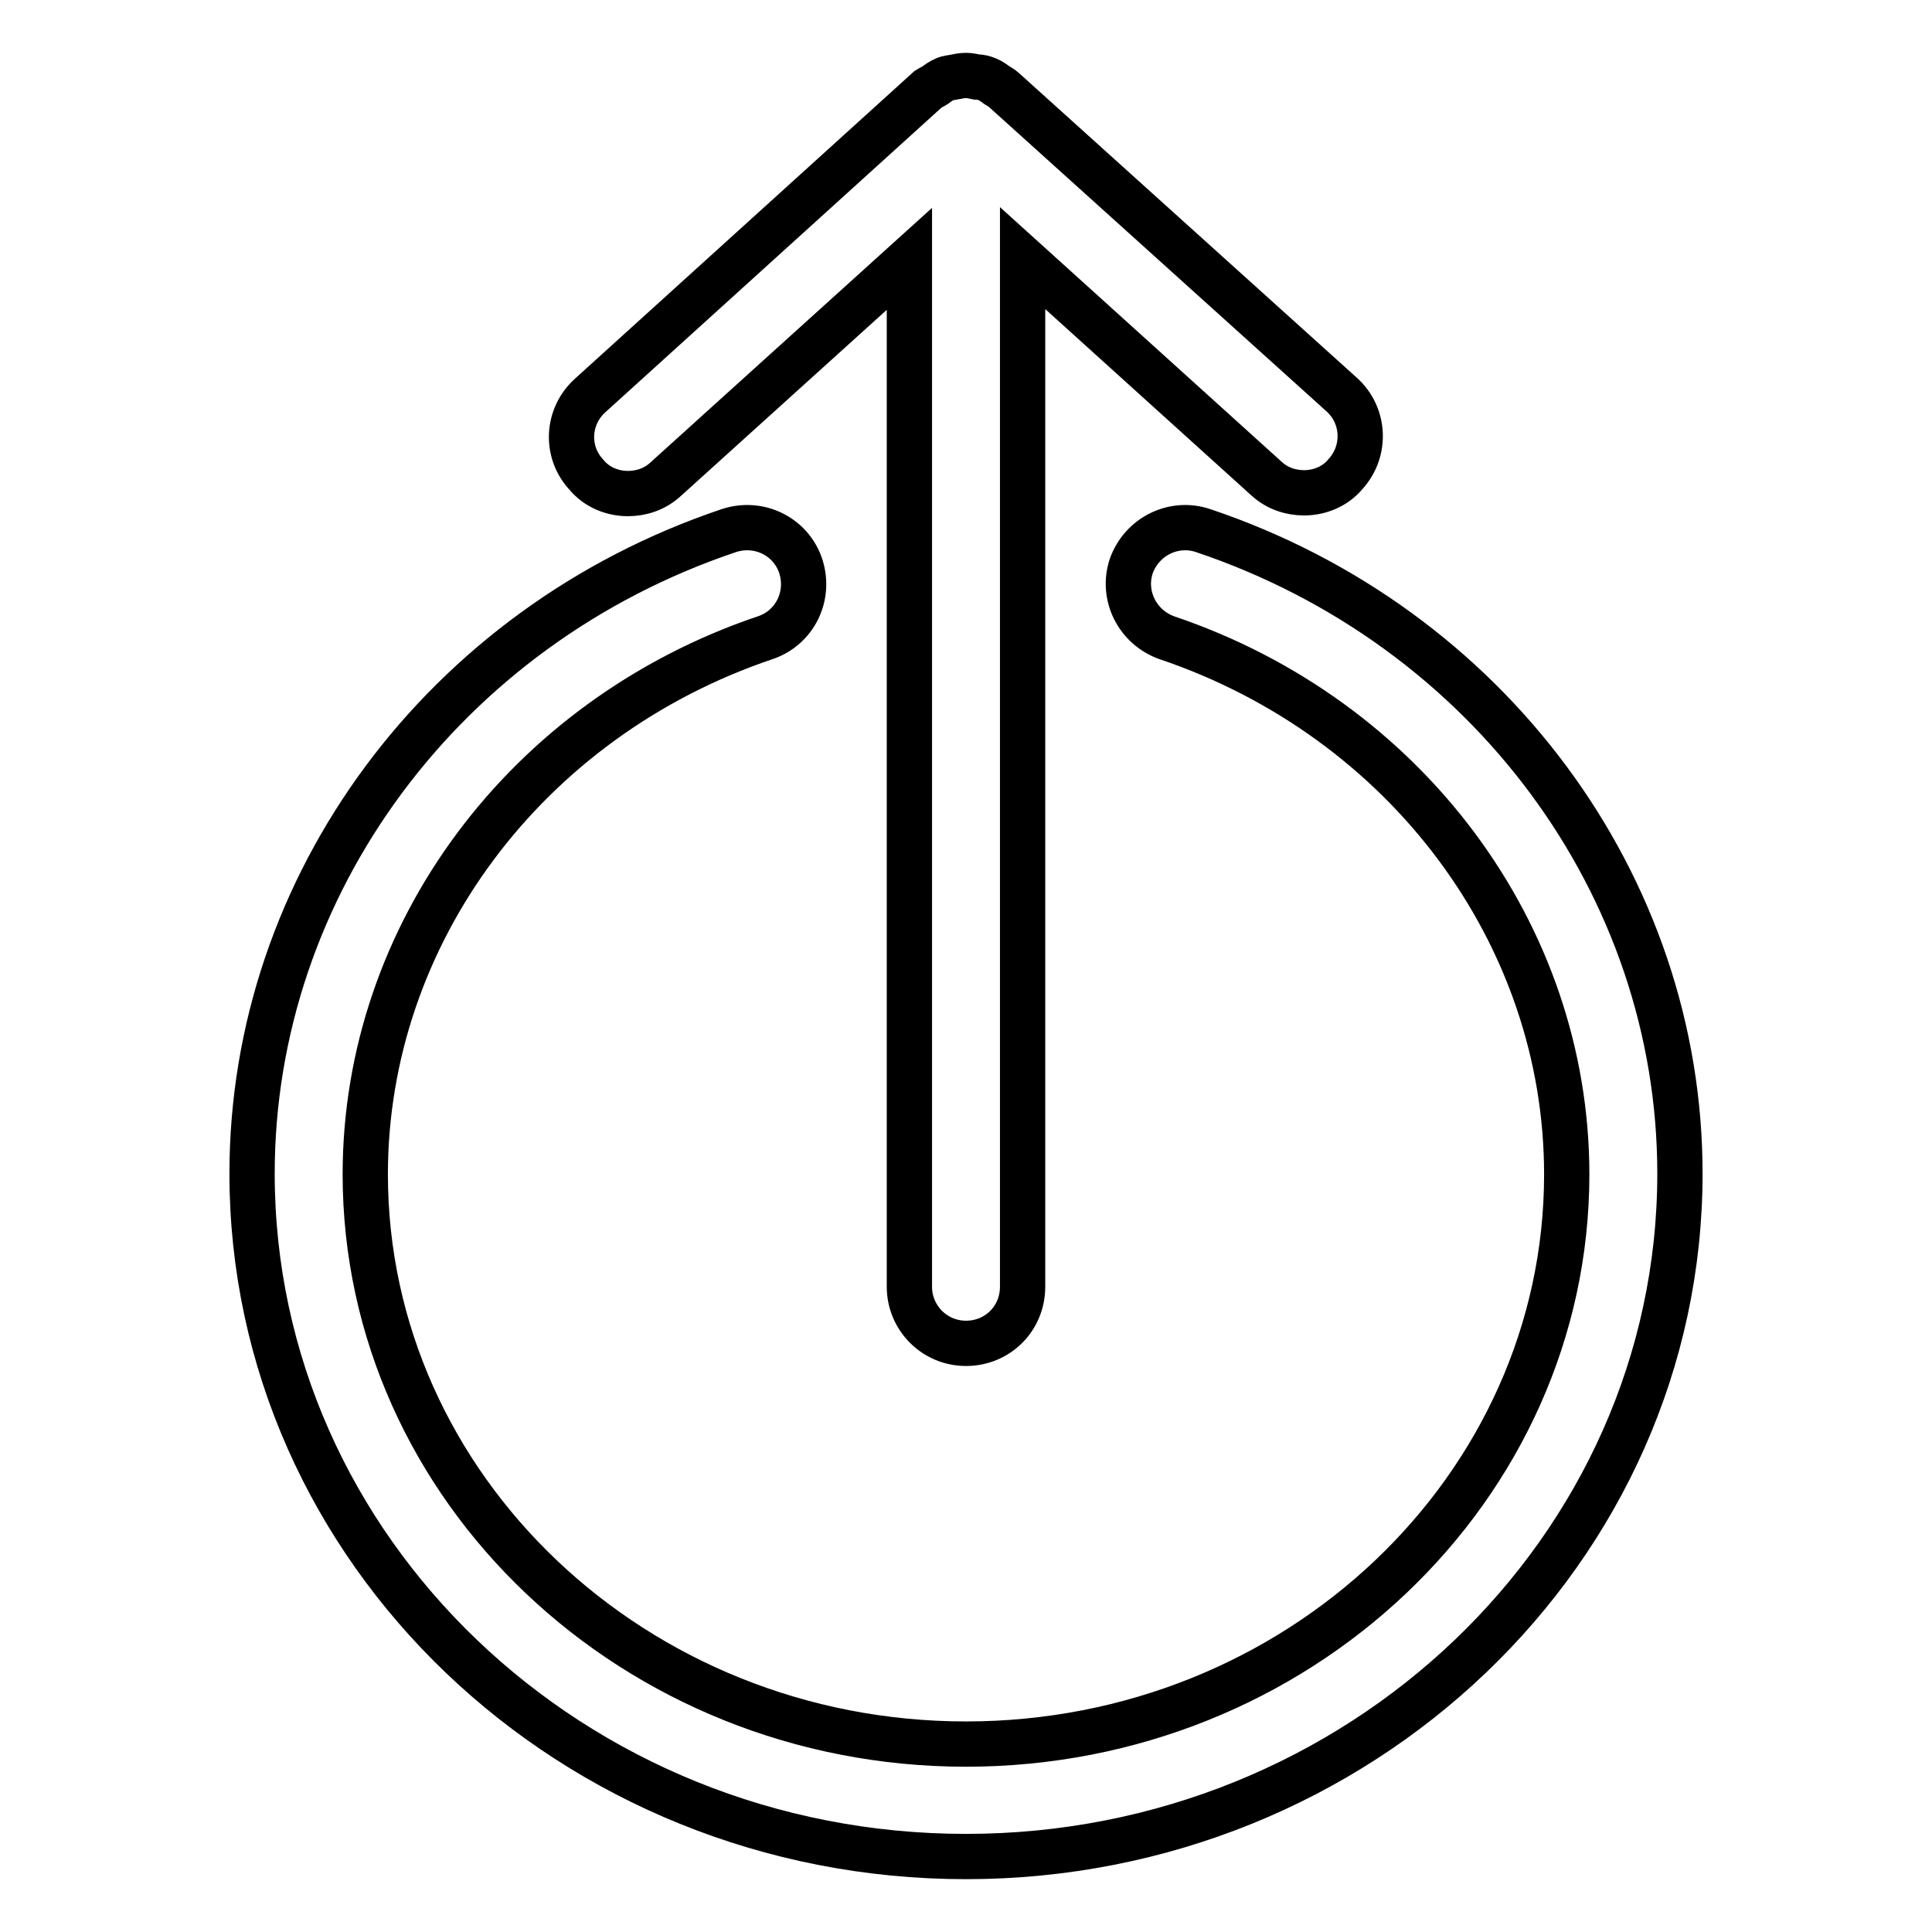 <?xml version="1.0" encoding="utf-8"?>
<!-- Svg Vector Icons : http://www.onlinewebfonts.com/icon -->
<!DOCTYPE svg PUBLIC "-//W3C//DTD SVG 1.1//EN" "http://www.w3.org/Graphics/SVG/1.1/DTD/svg11.dtd">
<svg version="1.1" xmlns="http://www.w3.org/2000/svg" xmlns:xlink="http://www.w3.org/1999/xlink" x="0px" y="0px" viewBox="0 0 256 256" enable-background="new 0 0 256 256" xml:space="preserve">
<g> <path stroke-width="6" fill-opacity="0" stroke="#000000"  d="M83.2,65.4c1.8,0,3.6-0.6,5-1.9l32.3-29.2v136.2c0,4.1,3.3,7.5,7.5,7.5s7.5-3.3,7.5-7.5V34.2l32.3,29.2 c1.4,1.3,3.2,1.9,5,1.9c2,0,4.1-0.8,5.5-2.5c2.8-3.1,2.5-7.8-0.5-10.5L133,11.9c-0.3-0.3-0.6-0.4-0.9-0.6c-0.4-0.3-0.8-0.6-1.3-0.8 c-0.5-0.2-0.9-0.3-1.4-0.3c-0.5-0.1-0.9-0.2-1.4-0.2c-0.5,0-1,0.1-1.5,0.2c-0.4,0.1-0.9,0.1-1.3,0.3c-0.5,0.2-0.9,0.5-1.3,0.8 c-0.3,0.2-0.6,0.3-0.9,0.5L78.2,52.4c-3.1,2.8-3.3,7.5-0.5,10.5C79.1,64.6,81.2,65.4,83.2,65.4z M159.4,70.3 c-3.9-1.3-8.1,0.8-9.5,4.7c-1.3,3.9,0.8,8.1,4.7,9.5c31.7,10.7,53,39.3,53,71.1c0,41.6-35.7,75.5-79.6,75.5 c-43.9,0-79.6-33.9-79.6-75.5c0-31.8,21.3-60.4,53-71.1c3.9-1.3,6-5.5,4.7-9.5c-1.3-3.9-5.5-6-9.5-4.7 c-37.8,12.7-63.2,47-63.2,85.2c0,49.9,42.4,90.5,94.6,90.5c52.1,0,94.6-40.6,94.6-90.5C222.6,117.3,197.2,83,159.4,70.3z"/></g>
</svg>